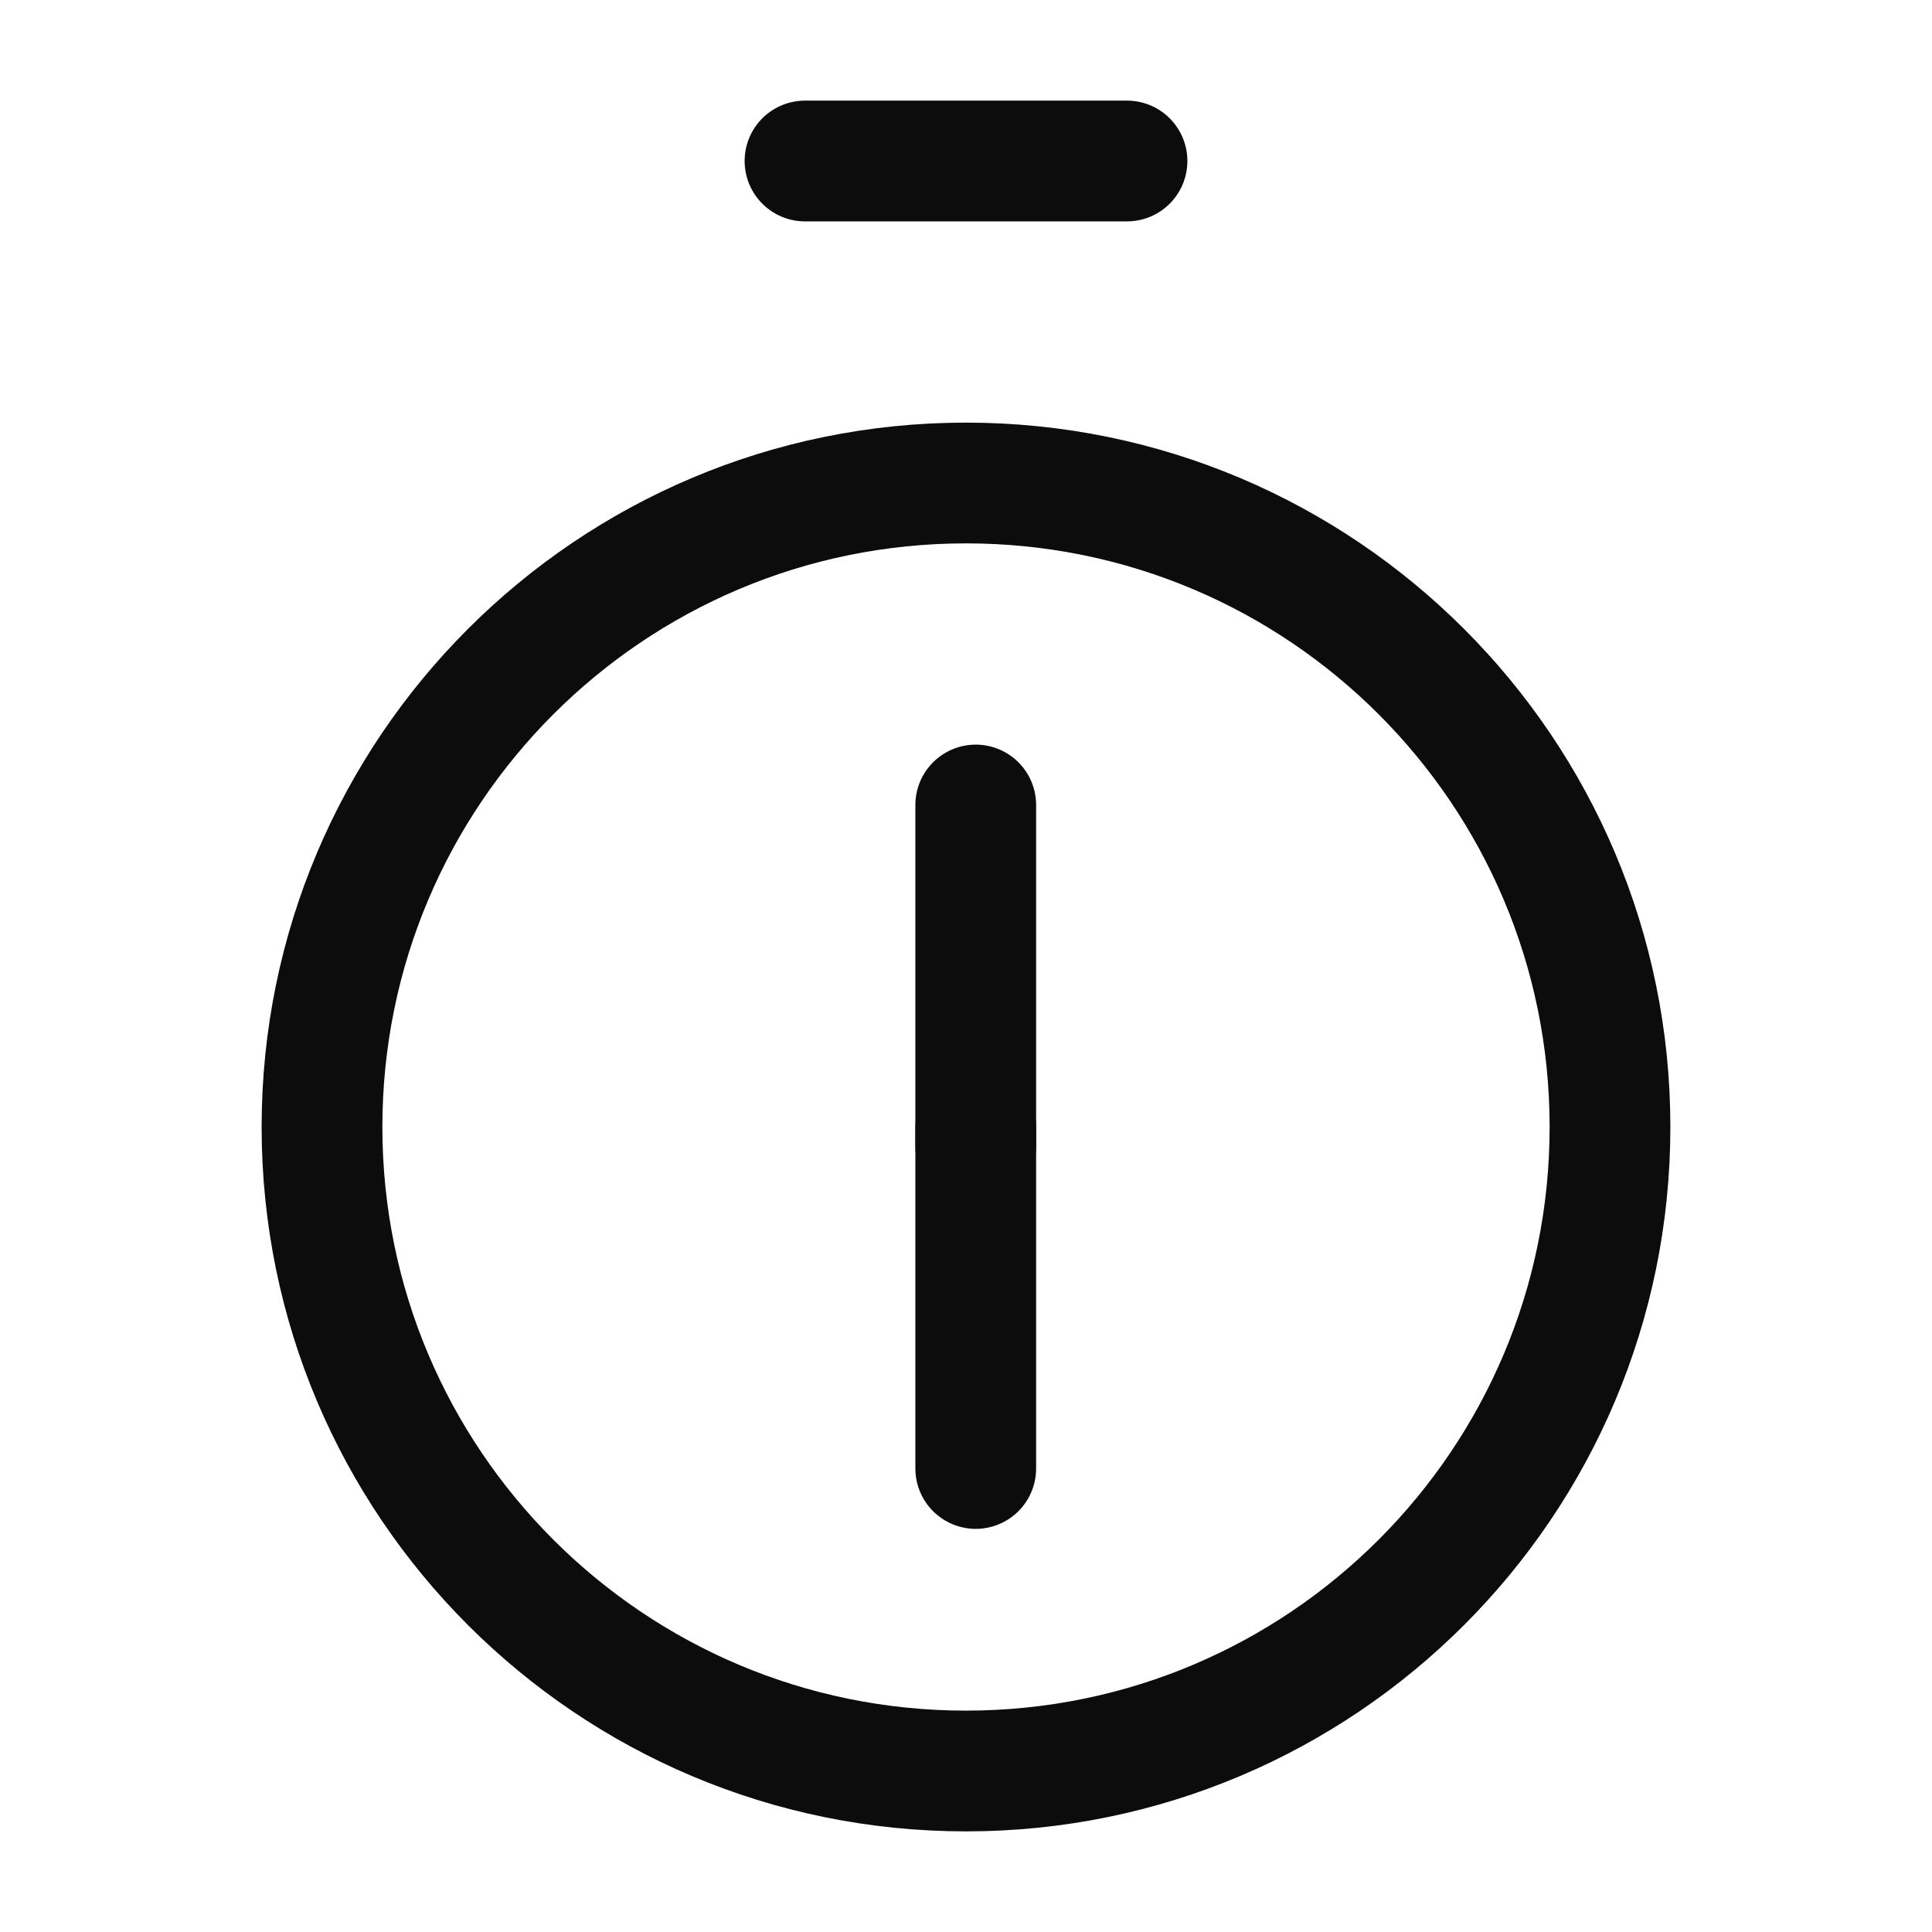 <svg width="24" height="24" viewBox="0 0 24 24" fill="none" xmlns="http://www.w3.org/2000/svg">
<path d="M10 2H14" stroke="#0C0C0C" stroke-width="1.5" stroke-linecap="round" stroke-linejoin="round"/>
<path d="M12.121 14.242V10" stroke="#0C0C0C" stroke-width="1.5" stroke-linecap="round" stroke-linejoin="round"/>
<path d="M12.121 14V18.242" stroke="#0C0C0C" stroke-width="1.5" stroke-linecap="round" stroke-linejoin="round"/>
<path d="M12 22C16.418 22 20 18.418 20 14C20 9.582 16.418 6 12 6C7.582 6 4 9.582 4 14C4 18.418 7.582 22 12 22Z" stroke="#0C0C0C" stroke-width="1.5" stroke-linecap="round" stroke-linejoin="round"/>
</svg>
